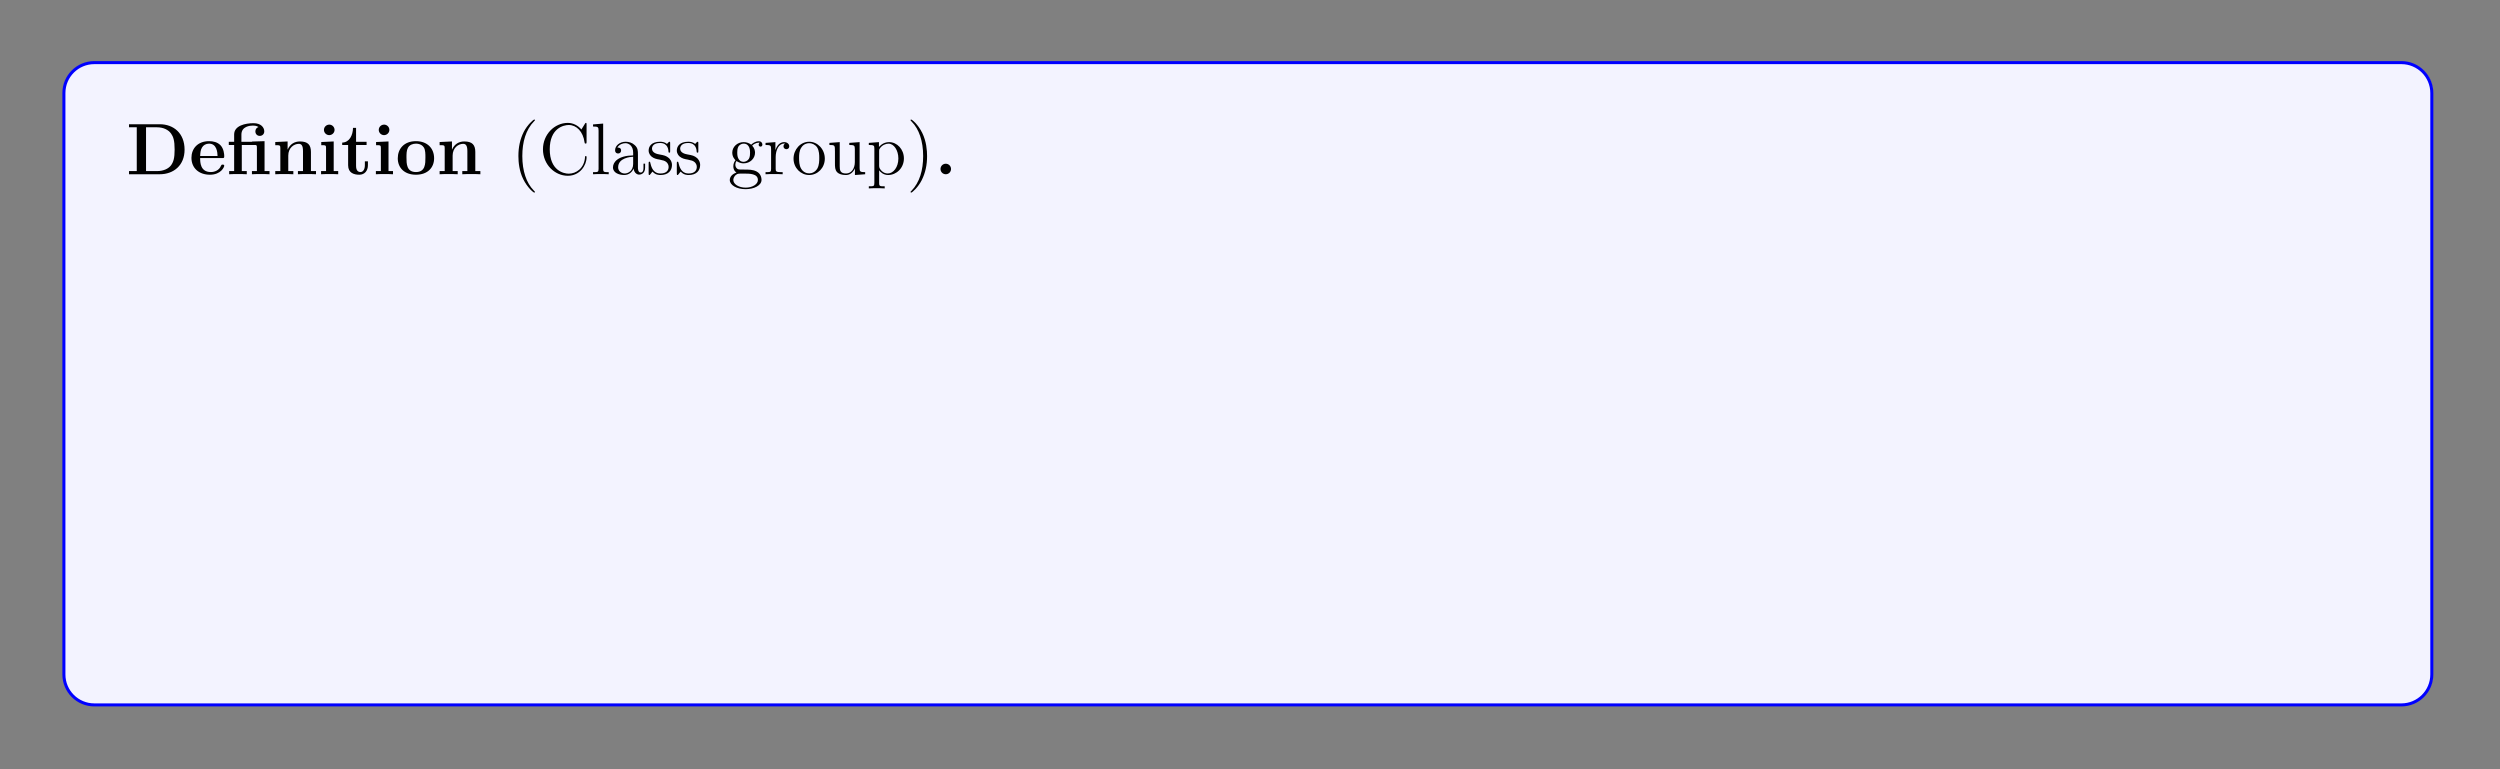 <?xml version="1.0" encoding="UTF-8"?>
<svg xmlns="http://www.w3.org/2000/svg" xmlns:xlink="http://www.w3.org/1999/xlink" width="408.468" height="125.679" viewBox="0 0 408.468 125.679">
<rect x="0" y="0" width="408.468" height="125.679" fill="#808080" stroke="none"/>
<defs>
<g>
<g id="glyph-0-0">
<path d="M 9.531 -4.016 C 9.531 -6.719 7.719 -8.172 5.469 -8.172 L 0.453 -8.172 L 0.453 -7.672 L 1.719 -7.672 L 1.719 -0.516 L 0.453 -0.516 L 0.453 0 L 5.469 0 C 7.766 0 9.531 -1.469 9.531 -4.016 Z M 7.906 -4.031 C 7.906 -2.641 7.719 -2.016 7.312 -1.453 C 6.891 -0.906 6.094 -0.516 5.016 -0.516 L 3.234 -0.516 L 3.234 -7.672 L 5.016 -7.672 C 6.062 -7.672 6.891 -7.266 7.328 -6.641 C 7.672 -6.156 7.906 -5.562 7.906 -4.031 Z M 7.906 -4.031 "/>
</g>
<g id="glyph-0-1">
<path d="M 5.734 -1.391 C 5.734 -1.578 5.562 -1.578 5.484 -1.578 C 5.297 -1.578 5.281 -1.531 5.203 -1.391 C 4.906 -0.609 4.109 -0.359 3.547 -0.359 C 1.812 -0.359 1.797 -1.969 1.797 -2.641 L 5.391 -2.641 C 5.656 -2.641 5.734 -2.641 5.734 -2.938 C 5.734 -3.297 5.656 -4.188 5.109 -4.75 C 4.609 -5.25 3.938 -5.406 3.25 -5.406 C 1.391 -5.406 0.375 -4.188 0.375 -2.688 C 0.375 -1.016 1.594 0.078 3.391 0.078 C 5.203 0.078 5.734 -1.188 5.734 -1.391 Z M 4.641 -2.984 L 1.797 -2.984 C 1.828 -3.469 1.844 -3.938 2.094 -4.359 C 2.312 -4.75 2.734 -5 3.25 -5 C 4.516 -5 4.625 -3.578 4.641 -2.984 Z M 4.641 -2.984 "/>
</g>
<g id="glyph-0-2">
<path d="M 7.016 0 L 7.016 -0.516 L 6.203 -0.516 L 6.203 -5.406 L 4.141 -5.344 L 4.141 -5.297 L 2.422 -5.297 L 2.422 -6.484 C 2.422 -7.828 3.828 -7.953 4.297 -7.953 C 4.438 -7.953 4.859 -7.953 5.219 -7.719 C 4.859 -7.594 4.703 -7.312 4.703 -7 C 4.703 -6.562 5.016 -6.266 5.422 -6.266 C 5.812 -6.266 6.156 -6.547 6.156 -7 C 6.156 -7.656 5.609 -8.344 4.406 -8.344 C 3.047 -8.344 1.234 -7.938 1.234 -6.5 L 1.234 -5.297 L 0.359 -5.297 L 0.359 -4.781 L 1.234 -4.781 L 1.234 -0.516 L 0.422 -0.516 L 0.422 0 C 0.688 -0.031 1.531 -0.031 1.859 -0.031 C 2.188 -0.031 3.031 -0.031 3.297 0 L 3.297 -0.516 L 2.484 -0.516 L 2.484 -4.781 L 4.594 -4.781 C 4.891 -4.781 4.953 -4.766 4.953 -4.344 L 4.953 -0.516 L 4.141 -0.516 L 4.141 0 C 4.406 -0.031 5.25 -0.031 5.578 -0.031 C 5.906 -0.031 6.75 -0.031 7.016 0 Z M 7.016 0 "/>
</g>
<g id="glyph-0-3">
<path d="M 7.156 0 L 7.156 -0.516 L 6.328 -0.516 L 6.328 -3.641 C 6.328 -4.781 5.844 -5.359 4.531 -5.359 C 3.672 -5.359 2.938 -4.953 2.531 -4.047 L 2.516 -4.047 L 2.516 -5.359 L 0.5 -5.266 L 0.5 -4.75 C 1.234 -4.75 1.328 -4.75 1.328 -4.297 L 1.328 -0.516 L 0.5 -0.516 L 0.5 0 C 0.781 -0.031 1.641 -0.031 1.969 -0.031 C 2.297 -0.031 3.172 -0.031 3.453 0 L 3.453 -0.516 L 2.625 -0.516 L 2.625 -3.047 C 2.625 -4.344 3.578 -4.969 4.344 -4.969 C 4.781 -4.969 5.031 -4.688 5.031 -3.781 L 5.031 -0.516 L 4.203 -0.516 L 4.203 0 C 4.484 -0.031 5.344 -0.031 5.672 -0.031 C 6.016 -0.031 6.875 -0.031 7.156 0 Z M 7.156 0 "/>
</g>
<g id="glyph-0-4">
<path d="M 3.328 0 L 3.328 -0.516 L 2.594 -0.516 L 2.594 -5.359 L 0.562 -5.266 L 0.562 -4.75 C 1.266 -4.75 1.344 -4.75 1.344 -4.297 L 1.344 -0.516 L 0.531 -0.516 L 0.531 0 C 0.797 -0.031 1.625 -0.031 1.938 -0.031 C 2.281 -0.031 3.047 -0.031 3.328 0 Z M 2.734 -7.25 C 2.734 -7.734 2.328 -8.109 1.875 -8.109 C 1.391 -8.109 1 -7.719 1 -7.25 C 1 -6.766 1.406 -6.391 1.859 -6.391 C 2.344 -6.391 2.734 -6.781 2.734 -7.25 Z M 2.734 -7.25 "/>
</g>
<g id="glyph-0-5">
<path d="M 4.453 -1.484 L 4.453 -2.109 L 3.953 -2.109 L 3.953 -1.484 C 3.953 -0.703 3.594 -0.359 3.234 -0.359 C 2.516 -0.359 2.516 -1.156 2.516 -1.438 L 2.516 -4.781 L 4.234 -4.781 L 4.234 -5.297 L 2.516 -5.297 L 2.516 -7.578 L 2.016 -7.578 C 2 -6.391 1.438 -5.203 0.25 -5.172 L 0.25 -4.781 L 1.219 -4.781 L 1.219 -1.469 C 1.219 -0.203 2.188 0.078 3.047 0.078 C 3.938 0.078 4.453 -0.594 4.453 -1.484 Z M 4.453 -1.484 "/>
</g>
<g id="glyph-0-6">
<path d="M 6.312 -2.609 C 6.312 -4.219 5.219 -5.406 3.344 -5.406 C 1.406 -5.406 0.375 -4.156 0.375 -2.609 C 0.375 -1.047 1.469 0.078 3.344 0.078 C 5.281 0.078 6.312 -1.109 6.312 -2.609 Z M 4.891 -2.734 C 4.891 -1.734 4.891 -0.359 3.344 -0.359 C 1.797 -0.359 1.797 -1.75 1.797 -2.734 C 1.797 -3.297 1.797 -3.891 2.031 -4.312 C 2.281 -4.797 2.828 -5 3.344 -5 C 4.016 -5 4.453 -4.688 4.656 -4.344 C 4.891 -3.922 4.891 -3.297 4.891 -2.734 Z M 4.891 -2.734 "/>
</g>
<g id="glyph-0-7">
<path d="M 2.719 -0.859 C 2.719 -1.344 2.328 -1.719 1.859 -1.719 C 1.391 -1.719 1 -1.344 1 -0.859 C 1 -0.375 1.391 0 1.859 0 C 2.328 0 2.719 -0.375 2.719 -0.859 Z M 2.719 -0.859 "/>
</g>
<g id="glyph-1-0">
<path d="M 3.875 2.891 C 3.875 2.859 3.875 2.844 3.672 2.641 C 2.484 1.438 1.812 -0.531 1.812 -2.969 C 1.812 -5.281 2.375 -7.266 3.75 -8.672 C 3.875 -8.781 3.875 -8.812 3.875 -8.844 C 3.875 -8.922 3.812 -8.938 3.766 -8.938 C 3.609 -8.938 2.641 -8.078 2.047 -6.922 C 1.438 -5.703 1.172 -4.438 1.172 -2.969 C 1.172 -1.906 1.328 -0.484 1.953 0.781 C 2.656 2.219 3.641 3 3.766 3 C 3.812 3 3.875 2.969 3.875 2.891 Z M 3.875 2.891 "/>
</g>
<g id="glyph-1-1">
<path d="M 7.766 -2.766 C 7.766 -2.891 7.766 -2.969 7.641 -2.969 C 7.516 -2.969 7.516 -2.906 7.516 -2.828 C 7.406 -0.938 6.016 -0.094 4.859 -0.094 C 4.031 -0.094 1.75 -0.594 1.75 -4.078 C 1.75 -7.516 4 -8.047 4.859 -8.047 C 6.109 -8.047 7.203 -6.984 7.438 -5.203 C 7.469 -5.062 7.469 -5.016 7.609 -5.016 C 7.766 -5.016 7.766 -5.062 7.766 -5.297 L 7.766 -8.125 C 7.766 -8.328 7.766 -8.391 7.656 -8.391 C 7.578 -8.391 7.578 -8.375 7.5 -8.25 L 6.922 -7.312 C 6.375 -7.969 5.562 -8.391 4.703 -8.391 C 2.531 -8.391 0.641 -6.516 0.641 -4.078 C 0.641 -1.609 2.547 0.25 4.703 0.25 C 6.672 0.25 7.766 -1.453 7.766 -2.766 Z M 7.766 -2.766 "/>
</g>
<g id="glyph-1-2">
<path d="M 2.953 0 L 2.953 -0.344 C 2.188 -0.344 2.047 -0.344 2.047 -0.875 L 2.047 -8.281 L 0.391 -8.141 L 0.391 -7.797 C 1.203 -7.797 1.297 -7.719 1.297 -7.125 L 1.297 -0.875 C 1.297 -0.344 1.172 -0.344 0.391 -0.344 L 0.391 0 C 0.734 -0.031 1.312 -0.031 1.672 -0.031 C 2.031 -0.031 2.625 -0.031 2.953 0 Z M 2.953 0 "/>
</g>
<g id="glyph-1-3">
<path d="M 5.656 -1.062 L 5.656 -1.734 L 5.391 -1.734 L 5.391 -1.062 C 5.391 -0.375 5.109 -0.281 4.938 -0.281 C 4.484 -0.281 4.484 -0.922 4.484 -1.094 L 4.484 -3.188 C 4.484 -3.828 4.484 -4.297 3.953 -4.766 C 3.547 -5.156 3 -5.312 2.484 -5.312 C 1.5 -5.312 0.75 -4.672 0.75 -3.906 C 0.75 -3.547 0.984 -3.391 1.25 -3.391 C 1.531 -3.391 1.734 -3.594 1.734 -3.875 C 1.734 -4.359 1.312 -4.359 1.125 -4.359 C 1.406 -4.859 1.984 -5.078 2.453 -5.078 C 3 -5.078 3.703 -4.625 3.703 -3.547 L 3.703 -3.078 C 1.312 -3.047 0.406 -2.031 0.406 -1.125 C 0.406 -0.172 1.5 0.125 2.234 0.125 C 3.016 0.125 3.547 -0.359 3.781 -0.938 C 3.828 -0.375 4.203 0.062 4.703 0.062 C 4.953 0.062 5.656 -0.109 5.656 -1.062 Z M 3.703 -1.688 C 3.703 -0.516 2.844 -0.125 2.328 -0.125 C 1.734 -0.125 1.25 -0.547 1.25 -1.125 C 1.25 -2.688 3.281 -2.844 3.703 -2.859 Z M 3.703 -1.688 "/>
</g>
<g id="glyph-1-4">
<path d="M 4.203 -1.516 C 4.203 -2.156 3.797 -2.547 3.703 -2.641 C 3.266 -3.016 2.938 -3.094 2.156 -3.234 C 1.797 -3.297 0.938 -3.469 0.938 -4.188 C 0.938 -4.547 1.188 -5.109 2.25 -5.109 C 3.547 -5.109 3.625 -4 3.641 -3.625 C 3.656 -3.531 3.75 -3.531 3.781 -3.531 C 3.906 -3.531 3.906 -3.594 3.906 -3.797 L 3.906 -5.047 C 3.906 -5.25 3.906 -5.312 3.797 -5.312 C 3.703 -5.312 3.469 -5.062 3.391 -4.953 C 3.016 -5.25 2.641 -5.312 2.266 -5.312 C 0.828 -5.312 0.391 -4.531 0.391 -3.875 C 0.391 -3.75 0.391 -3.328 0.844 -2.906 C 1.234 -2.578 1.641 -2.484 2.188 -2.391 C 2.844 -2.25 3 -2.219 3.297 -1.984 C 3.5 -1.797 3.656 -1.531 3.656 -1.203 C 3.656 -0.688 3.359 -0.125 2.312 -0.125 C 1.531 -0.125 0.953 -0.578 0.688 -1.766 C 0.641 -1.984 0.625 -2 0.625 -2 C 0.609 -2.047 0.562 -2.047 0.531 -2.047 C 0.391 -2.047 0.391 -1.984 0.391 -1.781 L 0.391 -0.156 C 0.391 0.062 0.391 0.125 0.516 0.125 C 0.578 0.125 0.578 0.109 0.781 -0.141 C 0.844 -0.219 0.844 -0.25 1.031 -0.438 C 1.484 0.125 2.125 0.125 2.328 0.125 C 3.578 0.125 4.203 -0.578 4.203 -1.516 Z M 4.203 -1.516 "/>
</g>
<g id="glyph-1-5">
<path d="M 5.656 -4.844 C 5.656 -5.062 5.5 -5.391 5.078 -5.391 C 4.453 -5.391 4 -5 3.828 -4.828 C 3.469 -5.109 3.047 -5.25 2.594 -5.25 C 1.531 -5.25 0.734 -4.453 0.734 -3.531 C 0.734 -2.844 1.141 -2.406 1.266 -2.297 C 1.125 -2.125 0.906 -1.781 0.906 -1.312 C 0.906 -0.625 1.328 -0.328 1.422 -0.266 C 0.875 -0.109 0.328 0.328 0.328 0.938 C 0.328 1.766 1.438 2.438 2.906 2.438 C 4.328 2.438 5.516 1.812 5.516 0.922 C 5.516 0.625 5.422 -0.078 4.703 -0.453 C 4.094 -0.766 3.5 -0.766 2.484 -0.766 C 1.75 -0.766 1.672 -0.766 1.453 -0.984 C 1.328 -1.109 1.234 -1.328 1.234 -1.578 C 1.234 -1.781 1.297 -1.984 1.422 -2.156 C 1.984 -1.781 2.453 -1.781 2.594 -1.781 C 3.656 -1.781 4.453 -2.594 4.453 -3.516 C 4.453 -3.844 4.359 -4.297 3.984 -4.672 C 4.453 -5.156 5 -5.156 5.062 -5.156 C 5.109 -5.156 5.172 -5.156 5.219 -5.125 C 5.109 -5.078 5.047 -4.953 5.047 -4.828 C 5.047 -4.656 5.156 -4.516 5.359 -4.516 C 5.453 -4.516 5.656 -4.578 5.656 -4.844 Z M 3.641 -3.531 C 3.641 -3.312 3.641 -2.828 3.438 -2.5 C 3.203 -2.156 2.844 -2.031 2.594 -2.031 C 1.547 -2.031 1.547 -3.25 1.547 -3.516 C 1.547 -3.734 1.547 -4.219 1.75 -4.547 C 1.984 -4.891 2.344 -5 2.594 -5 C 3.641 -5 3.641 -3.797 3.641 -3.531 Z M 4.922 0.938 C 4.922 1.641 4.016 2.188 2.922 2.188 C 1.781 2.188 0.906 1.609 0.906 0.938 C 0.906 0.828 0.938 0.375 1.391 0.062 C 1.641 -0.109 1.75 -0.109 2.594 -0.109 C 3.578 -0.109 4.922 -0.109 4.922 0.938 Z M 4.922 0.938 "/>
</g>
<g id="glyph-1-6">
<path d="M 4.203 -4.562 C 4.203 -4.922 3.891 -5.25 3.375 -5.25 C 2.359 -5.25 2.016 -4.156 1.938 -3.938 L 1.938 -5.25 L 0.328 -5.125 L 0.328 -4.781 C 1.141 -4.781 1.234 -4.703 1.234 -4.109 L 1.234 -0.875 C 1.234 -0.344 1.109 -0.344 0.328 -0.344 L 0.328 0 C 0.672 -0.031 1.328 -0.031 1.688 -0.031 C 2 -0.031 2.844 -0.031 3.125 0 L 3.125 -0.344 L 2.891 -0.344 C 2.016 -0.344 1.984 -0.484 1.984 -0.906 L 1.984 -2.781 C 1.984 -3.938 2.469 -5.016 3.391 -5.016 C 3.484 -5.016 3.5 -5.016 3.547 -5 C 3.453 -4.953 3.266 -4.891 3.266 -4.562 C 3.266 -4.219 3.547 -4.094 3.734 -4.094 C 3.969 -4.094 4.203 -4.25 4.203 -4.562 Z M 4.203 -4.562 "/>
</g>
<g id="glyph-1-7">
<path d="M 5.469 -2.547 C 5.469 -4.094 4.297 -5.312 2.922 -5.312 C 1.484 -5.312 0.359 -4.047 0.359 -2.547 C 0.359 -1.031 1.547 0.125 2.906 0.125 C 4.312 0.125 5.469 -1.047 5.469 -2.547 Z M 4.562 -2.656 C 4.562 -2.234 4.562 -1.5 4.25 -0.938 C 3.922 -0.375 3.375 -0.141 2.922 -0.141 C 2.484 -0.141 1.938 -0.328 1.594 -0.922 C 1.281 -1.453 1.266 -2.156 1.266 -2.656 C 1.266 -3.109 1.266 -3.844 1.641 -4.375 C 1.969 -4.891 2.484 -5.078 2.906 -5.078 C 3.375 -5.078 3.875 -4.859 4.203 -4.406 C 4.562 -3.844 4.562 -3.094 4.562 -2.656 Z M 4.562 -2.656 "/>
</g>
<g id="glyph-1-8">
<path d="M 6.219 0 L 6.219 -0.344 C 5.406 -0.344 5.312 -0.422 5.312 -1.016 L 5.312 -5.25 L 3.625 -5.125 L 3.625 -4.781 C 4.438 -4.781 4.531 -4.703 4.531 -4.109 L 4.531 -1.984 C 4.531 -0.969 4 -0.125 3.094 -0.125 C 2.125 -0.125 2.062 -0.672 2.062 -1.312 L 2.062 -5.25 L 0.375 -5.125 L 0.375 -4.781 C 1.281 -4.781 1.281 -4.75 1.281 -3.688 L 1.281 -1.891 C 1.281 -1.156 1.281 -0.734 1.641 -0.328 C 1.938 -0.031 2.422 0.125 3.031 0.125 C 3.234 0.125 3.609 0.125 4.016 -0.219 C 4.359 -0.5 4.547 -0.953 4.547 -0.953 L 4.547 0.125 Z M 6.219 0 "/>
</g>
<g id="glyph-1-9">
<path d="M 6.062 -2.578 C 6.062 -4.094 4.938 -5.25 3.641 -5.25 C 2.594 -5.25 2.031 -4.5 1.984 -4.453 L 1.984 -5.25 L 0.328 -5.125 L 0.328 -4.781 C 1.172 -4.781 1.234 -4.703 1.234 -4.172 L 1.234 1.438 C 1.234 1.969 1.109 1.969 0.328 1.969 L 0.328 2.312 C 0.641 2.281 1.281 2.281 1.625 2.281 C 1.969 2.281 2.609 2.281 2.922 2.312 L 2.922 1.969 C 2.156 1.969 2.016 1.969 2.016 1.438 L 2.016 -0.641 C 2.234 -0.344 2.719 0.125 3.484 0.125 C 4.859 0.125 6.062 -1.031 6.062 -2.578 Z M 5.156 -2.578 C 5.156 -1.156 4.344 -0.125 3.422 -0.125 C 3.047 -0.125 2.703 -0.281 2.469 -0.5 C 2.188 -0.781 2.016 -1.016 2.016 -1.344 L 2.016 -3.797 C 2.016 -4.031 2.016 -4.047 2.141 -4.234 C 2.5 -4.766 3.094 -5 3.547 -5 C 4.438 -5 5.156 -3.906 5.156 -2.578 Z M 5.156 -2.578 "/>
</g>
<g id="glyph-1-10">
<path d="M 3.359 -2.969 C 3.359 -3.875 3.25 -5.359 2.578 -6.734 C 1.875 -8.172 0.891 -8.938 0.766 -8.938 C 0.719 -8.938 0.656 -8.922 0.656 -8.844 C 0.656 -8.812 0.656 -8.781 0.859 -8.578 C 2.047 -7.375 2.719 -5.406 2.719 -2.984 C 2.719 -0.672 2.156 1.328 0.781 2.734 C 0.656 2.844 0.656 2.859 0.656 2.891 C 0.656 2.969 0.719 3 0.766 3 C 0.922 3 1.891 2.141 2.484 0.969 C 3.094 -0.25 3.359 -1.531 3.359 -2.969 Z M 3.359 -2.969 "/>
</g>
<g id="glyph-1-11">
<path d="M 11.781 -7.797 L 11.781 -8.141 C 11.266 -8.125 11.25 -8.125 10.719 -8.125 C 10.406 -8.125 9.766 -8.125 9.484 -8.141 L 9.484 -7.797 C 10.203 -7.781 10.422 -7.406 10.422 -7.172 C 10.422 -7.109 10.391 -7.016 10.359 -6.922 L 8.547 -1.281 L 6.609 -7.266 C 6.609 -7.312 6.578 -7.406 6.578 -7.438 C 6.578 -7.797 7.219 -7.797 7.5 -7.797 L 7.5 -8.141 C 7.219 -8.125 6.328 -8.125 5.984 -8.125 C 5.641 -8.125 4.906 -8.125 4.609 -8.141 L 4.609 -7.797 C 5.234 -7.797 5.406 -7.766 5.531 -7.547 C 5.609 -7.391 5.703 -7.016 5.859 -6.594 L 4.156 -1.281 L 2.234 -7.219 C 2.188 -7.375 2.188 -7.406 2.188 -7.438 C 2.188 -7.797 2.797 -7.797 3.094 -7.797 L 3.094 -8.141 C 2.828 -8.125 1.922 -8.125 1.578 -8.125 C 1.234 -8.125 0.516 -8.125 0.203 -8.141 L 0.203 -7.797 C 0.844 -7.797 1.078 -7.797 1.219 -7.344 L 3.578 0.031 C 3.641 0.203 3.688 0.25 3.797 0.25 C 3.891 0.25 3.953 0.219 4 0.031 L 5.984 -6.156 L 7.969 0.031 C 8.031 0.219 8.094 0.25 8.188 0.25 C 8.297 0.25 8.344 0.203 8.406 0.031 L 10.641 -6.969 C 10.844 -7.547 11.188 -7.781 11.781 -7.797 Z M 11.781 -7.797 "/>
</g>
<g id="glyph-1-12">
<path d="M 2.875 0 L 2.875 -0.344 C 2.094 -0.344 2.047 -0.406 2.047 -0.875 L 2.047 -5.25 L 0.422 -5.125 L 0.422 -4.781 C 1.188 -4.781 1.297 -4.703 1.297 -4.125 L 1.297 -0.875 C 1.297 -0.344 1.172 -0.344 0.391 -0.344 L 0.391 0 C 0.734 -0.031 1.297 -0.031 1.641 -0.031 C 1.781 -0.031 2.469 -0.031 2.875 0 Z M 2.203 -7.203 C 2.203 -7.562 1.922 -7.781 1.641 -7.781 C 1.297 -7.781 1.047 -7.516 1.047 -7.203 C 1.047 -6.891 1.312 -6.625 1.625 -6.625 C 1.984 -6.625 2.203 -6.922 2.203 -7.203 Z M 2.203 -7.203 "/>
</g>
<g id="glyph-1-13">
<path d="M 3.891 -1.484 L 3.891 -2.156 L 3.625 -2.156 L 3.625 -1.5 C 3.625 -0.641 3.281 -0.141 2.812 -0.141 C 2 -0.141 2 -1.25 2 -1.453 L 2 -4.797 L 3.688 -4.797 L 3.688 -5.141 L 2 -5.141 L 2 -7.328 L 1.734 -7.328 C 1.734 -6.219 1.297 -5.062 0.219 -5.031 L 0.219 -4.797 L 1.234 -4.797 L 1.234 -1.484 C 1.234 -0.156 2.109 0.125 2.734 0.125 C 3.5 0.125 3.891 -0.625 3.891 -1.484 Z M 3.891 -1.484 "/>
</g>
<g id="glyph-1-14">
<path d="M 4.859 -1.422 C 4.859 -1.484 4.797 -1.531 4.719 -1.531 C 4.625 -1.531 4.609 -1.484 4.578 -1.422 C 4.266 -0.422 3.469 -0.141 2.969 -0.141 C 2.469 -0.141 1.266 -0.484 1.266 -2.547 L 1.266 -2.766 L 4.562 -2.766 C 4.828 -2.766 4.859 -2.766 4.859 -3 C 4.859 -4.203 4.203 -5.312 2.766 -5.312 C 1.406 -5.312 0.359 -4.094 0.359 -2.609 C 0.359 -1.031 1.578 0.125 2.891 0.125 C 4.312 0.125 4.859 -1.172 4.859 -1.422 Z M 4.109 -3 L 1.281 -3 C 1.375 -4.859 2.422 -5.078 2.75 -5.078 C 4.031 -5.078 4.094 -3.391 4.109 -3 Z M 4.109 -3 "/>
</g>
<g id="glyph-1-15">
<path d="M 4.078 -7.609 C 4.078 -8.047 3.641 -8.391 3.078 -8.391 C 2.234 -8.391 1.297 -7.75 1.297 -6.531 L 1.297 -5.141 L 0.375 -5.141 L 0.375 -4.797 L 1.297 -4.797 L 1.297 -0.875 C 1.297 -0.344 1.172 -0.344 0.391 -0.344 L 0.391 0 C 0.734 -0.031 1.391 -0.031 1.734 -0.031 C 2.062 -0.031 2.906 -0.031 3.188 0 L 3.188 -0.344 L 2.938 -0.344 C 2.078 -0.344 2.047 -0.484 2.047 -0.906 L 2.047 -4.797 L 3.391 -4.797 L 3.391 -5.141 L 2.031 -5.141 L 2.031 -6.531 C 2.031 -7.609 2.578 -8.156 3.062 -8.156 C 3.156 -8.156 3.344 -8.125 3.484 -8.062 C 3.438 -8.047 3.141 -7.938 3.141 -7.594 C 3.141 -7.312 3.328 -7.125 3.594 -7.125 C 3.891 -7.125 4.078 -7.312 4.078 -7.609 Z M 4.078 -7.609 "/>
</g>
<g id="glyph-1-16">
<path d="M 6.219 0 L 6.219 -0.344 C 5.609 -0.344 5.312 -0.344 5.312 -0.703 L 5.312 -2.891 C 5.312 -4 5.312 -4.344 5.031 -4.719 C 4.688 -5.188 4.125 -5.25 3.719 -5.25 C 2.688 -5.25 2.219 -4.484 2.047 -4.109 L 2.031 -4.109 L 2.031 -8.281 L 0.375 -8.141 L 0.375 -7.797 C 1.188 -7.797 1.281 -7.719 1.281 -7.125 L 1.281 -0.875 C 1.281 -0.344 1.156 -0.344 0.375 -0.344 L 0.375 0 C 0.688 -0.031 1.328 -0.031 1.672 -0.031 C 2.016 -0.031 2.656 -0.031 2.969 0 L 2.969 -0.344 C 2.203 -0.344 2.062 -0.344 2.062 -0.875 L 2.062 -3.094 C 2.062 -4.344 2.891 -5.016 3.625 -5.016 C 4.359 -5.016 4.531 -4.406 4.531 -3.688 L 4.531 -0.875 C 4.531 -0.344 4.406 -0.344 3.625 -0.344 L 3.625 0 C 3.938 -0.031 4.578 -0.031 4.906 -0.031 C 5.25 -0.031 5.906 -0.031 6.219 0 Z M 6.219 0 "/>
</g>
<g id="glyph-1-17">
<path d="M 4.844 -1.422 C 4.844 -1.531 4.75 -1.531 4.719 -1.531 C 4.609 -1.531 4.609 -1.484 4.562 -1.344 C 4.297 -0.5 3.656 -0.141 3.016 -0.141 C 2.281 -0.141 1.328 -0.781 1.328 -2.594 C 1.328 -4.562 2.344 -5.062 2.938 -5.062 C 3.391 -5.062 4.047 -4.875 4.312 -4.406 C 4.172 -4.406 3.734 -4.406 3.734 -3.922 C 3.734 -3.641 3.938 -3.438 4.219 -3.438 C 4.5 -3.438 4.719 -3.594 4.719 -3.953 C 4.719 -4.75 3.891 -5.312 2.922 -5.312 C 1.531 -5.312 0.422 -4.078 0.422 -2.578 C 0.422 -1.047 1.562 0.125 2.906 0.125 C 4.484 0.125 4.844 -1.312 4.844 -1.422 Z M 4.844 -1.422 "/>
</g>
<g id="glyph-1-18">
<path d="M 6.219 0 L 6.219 -0.344 C 5.609 -0.344 5.312 -0.344 5.312 -0.703 L 5.312 -2.891 C 5.312 -4 5.312 -4.344 5.031 -4.719 C 4.688 -5.188 4.125 -5.25 3.719 -5.25 C 2.562 -5.25 2.109 -4.266 2.016 -4.031 L 2 -4.031 L 2 -5.25 L 0.375 -5.125 L 0.375 -4.781 C 1.188 -4.781 1.281 -4.703 1.281 -4.109 L 1.281 -0.875 C 1.281 -0.344 1.156 -0.344 0.375 -0.344 L 0.375 0 C 0.688 -0.031 1.328 -0.031 1.672 -0.031 C 2.016 -0.031 2.656 -0.031 2.969 0 L 2.969 -0.344 C 2.203 -0.344 2.062 -0.344 2.062 -0.875 L 2.062 -3.094 C 2.062 -4.344 2.891 -5.016 3.625 -5.016 C 4.359 -5.016 4.531 -4.406 4.531 -3.688 L 4.531 -0.875 C 4.531 -0.344 4.406 -0.344 3.625 -0.344 L 3.625 0 C 3.938 -0.031 4.578 -0.031 4.906 -0.031 C 5.25 -0.031 5.906 -0.031 6.219 0 Z M 6.219 0 "/>
</g>
<g id="glyph-1-19">
<path d="M 6.141 0 L 6.141 -0.344 C 5.328 -0.344 5.234 -0.422 5.234 -1.016 L 5.234 -8.281 L 3.578 -8.141 L 3.578 -7.797 C 4.391 -7.797 4.484 -7.719 4.484 -7.125 L 4.484 -4.5 C 4.234 -4.844 3.719 -5.25 3 -5.25 C 1.609 -5.25 0.422 -4.094 0.422 -2.562 C 0.422 -1.047 1.547 0.125 2.859 0.125 C 3.766 0.125 4.297 -0.484 4.453 -0.703 L 4.453 0.125 Z M 4.453 -1.391 C 4.453 -1.188 4.453 -1.141 4.297 -0.875 C 4 -0.469 3.516 -0.125 2.922 -0.125 C 2.609 -0.125 1.328 -0.234 1.328 -2.547 C 1.328 -3.406 1.469 -3.891 1.734 -4.281 C 1.969 -4.656 2.438 -5.016 3.047 -5.016 C 3.781 -5.016 4.203 -4.484 4.312 -4.297 C 4.453 -4.094 4.453 -4.062 4.453 -3.844 Z M 4.453 -1.391 "/>
</g>
<g id="glyph-1-20">
<path d="M 2.328 0.047 C 2.328 -0.688 2.078 -1.156 1.609 -1.156 C 1.266 -1.156 1.031 -0.891 1.031 -0.578 C 1.031 -0.266 1.266 0 1.625 0 C 1.797 0 1.938 -0.078 2 -0.141 C 2.031 -0.172 2.062 -0.172 2.062 -0.172 C 2.062 -0.172 2.094 -0.016 2.094 0.047 C 2.094 0.812 1.781 1.531 1.25 2.078 C 1.203 2.109 1.188 2.141 1.188 2.188 C 1.188 2.234 1.25 2.297 1.312 2.297 C 1.422 2.297 2.328 1.422 2.328 0.047 Z M 2.328 0.047 "/>
</g>
<g id="glyph-1-21">
<path d="M 8.203 -4.797 L 8.203 -5.141 C 7.906 -5.109 7.688 -5.109 7.312 -5.109 L 6.312 -5.141 L 6.312 -4.797 C 6.844 -4.766 6.984 -4.453 6.984 -4.219 C 6.984 -4.219 6.984 -4.125 6.938 -4 L 5.844 -0.875 L 4.656 -4.25 C 4.594 -4.406 4.594 -4.422 4.594 -4.453 C 4.594 -4.797 5.031 -4.797 5.281 -4.797 L 5.281 -5.141 C 4.953 -5.109 4.453 -5.109 4.109 -5.109 L 3.047 -5.141 L 3.047 -4.797 C 3.5 -4.797 3.641 -4.766 3.781 -4.609 C 3.844 -4.547 3.984 -4.156 4.062 -3.906 L 3.047 -1 L 1.906 -4.25 C 1.844 -4.406 1.844 -4.422 1.844 -4.469 C 1.844 -4.797 2.312 -4.797 2.547 -4.797 L 2.547 -5.141 C 2.234 -5.109 1.641 -5.109 1.328 -5.109 L 0.219 -5.141 L 0.219 -4.797 C 0.828 -4.797 0.938 -4.75 1.078 -4.359 L 2.578 -0.094 C 2.625 0.031 2.656 0.125 2.797 0.125 C 2.891 0.125 2.953 0.078 3.016 -0.109 L 4.203 -3.5 L 5.406 -0.109 C 5.453 0.078 5.516 0.125 5.625 0.125 C 5.766 0.125 5.797 0.031 5.844 -0.094 L 7.219 -4 C 7.469 -4.75 8 -4.781 8.203 -4.797 Z M 8.203 -4.797 "/>
</g>
<g id="glyph-1-22">
<path d="M 9.453 0 L 9.453 -0.344 C 8.859 -0.344 8.562 -0.344 8.547 -0.703 L 8.547 -2.891 C 8.547 -4 8.547 -4.344 8.281 -4.719 C 7.922 -5.188 7.375 -5.25 6.969 -5.25 C 5.969 -5.25 5.469 -4.547 5.281 -4.078 C 5.109 -5 4.469 -5.25 3.719 -5.25 C 2.562 -5.25 2.109 -4.266 2.016 -4.031 L 2 -4.031 L 2 -5.25 L 0.375 -5.125 L 0.375 -4.781 C 1.188 -4.781 1.281 -4.703 1.281 -4.109 L 1.281 -0.875 C 1.281 -0.344 1.156 -0.344 0.375 -0.344 L 0.375 0 C 0.688 -0.031 1.328 -0.031 1.672 -0.031 C 2.016 -0.031 2.656 -0.031 2.969 0 L 2.969 -0.344 C 2.203 -0.344 2.062 -0.344 2.062 -0.875 L 2.062 -3.094 C 2.062 -4.344 2.891 -5.016 3.625 -5.016 C 4.359 -5.016 4.531 -4.406 4.531 -3.688 L 4.531 -0.875 C 4.531 -0.344 4.406 -0.344 3.625 -0.344 L 3.625 0 C 3.938 -0.031 4.578 -0.031 4.906 -0.031 C 5.25 -0.031 5.906 -0.031 6.219 0 L 6.219 -0.344 C 5.453 -0.344 5.312 -0.344 5.312 -0.875 L 5.312 -3.094 C 5.312 -4.344 6.125 -5.016 6.859 -5.016 C 7.609 -5.016 7.766 -4.406 7.766 -3.688 L 7.766 -0.875 C 7.766 -0.344 7.641 -0.344 6.859 -0.344 L 6.859 0 C 7.172 -0.031 7.828 -0.031 8.156 -0.031 C 8.5 -0.031 9.141 -0.031 9.453 0 Z M 9.453 0 "/>
</g>
<g id="glyph-1-23">
<path d="M 6.062 -2.578 C 6.062 -4.094 4.938 -5.25 3.609 -5.25 C 2.953 -5.25 2.391 -4.953 1.984 -4.453 L 1.984 -8.281 L 0.328 -8.141 L 0.328 -7.797 C 1.141 -7.797 1.234 -7.719 1.234 -7.125 L 1.234 0 L 1.5 0 L 1.938 -0.781 C 2.203 -0.328 2.719 0.125 3.484 0.125 C 4.859 0.125 6.062 -1.031 6.062 -2.578 Z M 5.156 -2.594 C 5.156 -1.781 5.031 -1.281 4.75 -0.859 C 4.5 -0.484 4.031 -0.125 3.438 -0.125 C 2.797 -0.125 2.375 -0.531 2.172 -0.859 C 2.016 -1.109 2.016 -1.156 2.016 -1.359 L 2.016 -3.812 C 2.016 -4.031 2.016 -4.047 2.141 -4.25 C 2.438 -4.672 2.953 -5.016 3.547 -5.016 C 3.906 -5.016 5.156 -4.875 5.156 -2.594 Z M 5.156 -2.594 "/>
</g>
<g id="glyph-1-24">
<path d="M 2.188 -0.578 C 2.188 -0.906 1.922 -1.156 1.625 -1.156 C 1.281 -1.156 1.031 -0.875 1.031 -0.578 C 1.031 -0.219 1.328 0 1.609 0 C 1.938 0 2.188 -0.25 2.188 -0.578 Z M 2.188 -0.578 "/>
</g>
<g id="glyph-1-25">
<path d="M 6.797 -3.047 L 6.531 -3.047 C 6.406 -1.859 6.266 -0.344 4.172 -0.344 L 3.141 -0.344 C 2.609 -0.344 2.594 -0.422 2.594 -0.828 L 2.594 -7.219 C 2.594 -7.656 2.609 -7.797 3.641 -7.797 L 4 -7.797 L 4 -8.141 C 3.656 -8.125 2.609 -8.125 2.188 -8.125 C 1.844 -8.125 0.781 -8.125 0.484 -8.141 L 0.484 -7.797 L 0.734 -7.797 C 1.578 -7.797 1.625 -7.672 1.625 -7.234 L 1.625 -0.906 C 1.625 -0.469 1.578 -0.344 0.734 -0.344 L 0.484 -0.344 L 0.484 0 L 6.484 0 Z M 6.797 -3.047 "/>
</g>
<g id="glyph-1-26">
<path d="M 8 -5.422 L 7.781 -8.078 L 0.625 -8.078 L 0.422 -5.422 L 0.672 -5.422 C 0.844 -7.312 0.953 -7.734 2.844 -7.734 C 3.047 -7.734 3.391 -7.734 3.484 -7.719 C 3.719 -7.672 3.734 -7.531 3.734 -7.266 L 3.734 -0.922 C 3.734 -0.516 3.734 -0.344 2.562 -0.344 L 2.141 -0.344 L 2.141 0 C 2.516 -0.031 3.75 -0.031 4.203 -0.031 C 4.672 -0.031 5.906 -0.031 6.297 0 L 6.297 -0.344 L 5.859 -0.344 C 4.703 -0.344 4.703 -0.516 4.703 -0.922 L 4.703 -7.266 C 4.703 -7.562 4.719 -7.672 4.906 -7.719 C 5 -7.734 5.359 -7.734 5.578 -7.734 C 7.469 -7.734 7.578 -7.312 7.734 -5.422 Z M 8 -5.422 "/>
</g>
<g id="glyph-2-0">
<path d="M 4.234 -8.141 C 2.75 -8.141 2.109 -7.875 1.828 -7.766 C 0.609 -7.25 0.328 -6.438 0.328 -6.281 C 0.328 -6.203 0.391 -6.188 0.469 -6.188 C 0.672 -6.188 1.25 -6.484 1.344 -6.75 C 1.484 -7.203 1.531 -7.312 2.328 -7.422 C 2.734 -7.469 3.125 -7.484 3.531 -7.484 L 4.609 -7.484 C 3.859 -6.766 3.516 -5.484 3.094 -3.766 C 2.734 -2.359 2.469 -1.438 1.984 -0.797 C 1.859 -0.672 1.844 -0.656 1.531 -0.656 L 0.766 -0.656 C 0.531 -0.656 0.406 -0.656 0.109 -0.484 C -0.031 -0.406 -0.281 -0.203 -0.281 -0.078 C -0.281 -0.016 -0.281 0 -0.016 0 L 4.062 0 C 5.453 0 6.5 -1.031 6.5 -1.469 C 6.5 -1.547 6.406 -1.547 6.359 -1.547 C 6.156 -1.547 5.609 -1.281 5.484 -0.984 C 5.406 -0.734 5.359 -0.656 4.766 -0.656 L 2.484 -0.656 C 3.344 -1.391 3.703 -2.562 4.094 -4.188 C 4.422 -5.484 4.703 -6.641 5.203 -7.375 C 5.266 -7.469 5.281 -7.484 5.516 -7.484 L 6.531 -7.484 C 6.766 -7.484 6.875 -7.484 7.188 -7.672 C 7.297 -7.719 7.578 -7.922 7.578 -8.062 C 7.578 -8.125 7.562 -8.141 7.297 -8.141 Z M 4.234 -8.141 "/>
</g>
<g id="glyph-2-1">
<path d="M 4.156 -8.141 C 2.469 -8.141 1.188 -7.328 0.703 -6.766 C 0.281 -6.297 0.25 -5.953 0.25 -5.922 C 0.25 -5.859 0.297 -5.828 0.375 -5.828 C 0.562 -5.828 0.828 -6 0.938 -6.062 C 1.188 -6.219 1.219 -6.297 1.281 -6.516 C 1.453 -7 1.781 -7.422 3.297 -7.484 C 3.078 -4.797 2.359 -2.188 1.359 0.297 C 1.281 0.484 1.281 0.5 1.281 0.516 C 1.281 0.547 1.328 0.594 1.406 0.594 C 1.594 0.594 2.172 0.328 2.297 0.031 C 2.922 -1.438 3.906 -4.172 4.25 -7.484 L 4.875 -7.484 C 6.328 -7.484 7.719 -6.922 7.719 -5.734 C 7.719 -4.844 6.859 -3.172 4.547 -3.094 C 4.297 -3.094 4.172 -3.094 3.844 -2.875 C 3.625 -2.734 3.531 -2.594 3.531 -2.531 C 3.531 -2.438 3.594 -2.438 3.75 -2.438 C 5.922 -2.438 8.734 -4.281 8.734 -6.25 C 8.734 -7.609 7.125 -8.141 5.75 -8.141 Z M 4.156 -8.141 "/>
</g>
<g id="glyph-3-0">
<path d="M 5.969 -4.812 C 5.953 -4.859 5.906 -4.953 5.906 -4.984 C 5.906 -5 5.906 -5 6.109 -5.156 L 7.266 -6.062 C 8.875 -7.312 9.391 -7.719 10.219 -7.797 C 10.297 -7.812 10.422 -7.812 10.422 -8.016 C 10.422 -8.078 10.391 -8.141 10.281 -8.141 C 10.156 -8.141 10.016 -8.125 9.891 -8.125 L 9.438 -8.125 C 9.062 -8.125 8.672 -8.141 8.312 -8.141 C 8.219 -8.141 8.078 -8.141 8.078 -7.922 C 8.078 -7.812 8.172 -7.797 8.234 -7.797 C 8.375 -7.781 8.531 -7.734 8.531 -7.578 C 8.531 -7.328 8.172 -7.047 8.078 -6.969 L 3.391 -3.344 L 4.391 -7.266 C 4.5 -7.672 4.516 -7.797 5.359 -7.797 C 5.594 -7.797 5.703 -7.797 5.703 -8.016 C 5.703 -8.141 5.578 -8.141 5.516 -8.141 C 5.312 -8.141 5.062 -8.125 4.828 -8.125 L 3.422 -8.125 C 3.203 -8.125 2.938 -8.141 2.734 -8.141 C 2.641 -8.141 2.5 -8.141 2.5 -7.922 C 2.5 -7.797 2.609 -7.797 2.797 -7.797 C 3.516 -7.797 3.516 -7.703 3.516 -7.578 C 3.516 -7.547 3.516 -7.469 3.469 -7.297 L 1.859 -0.875 C 1.75 -0.469 1.734 -0.344 0.891 -0.344 C 0.672 -0.344 0.547 -0.344 0.547 -0.125 C 0.547 0 0.656 0 0.734 0 C 0.953 0 1.188 -0.031 1.422 -0.031 L 2.812 -0.031 C 3.047 -0.031 3.297 0 3.516 0 C 3.609 0 3.75 0 3.75 -0.219 C 3.75 -0.344 3.641 -0.344 3.453 -0.344 C 2.734 -0.344 2.734 -0.438 2.734 -0.562 C 2.734 -0.641 2.797 -0.938 2.844 -1.125 L 3.312 -2.984 L 5.125 -4.406 C 5.469 -3.641 6.109 -2.109 6.594 -0.938 C 6.625 -0.875 6.656 -0.797 6.656 -0.719 C 6.656 -0.359 6.172 -0.344 6.062 -0.344 C 5.969 -0.344 5.844 -0.344 5.844 -0.125 C 5.844 0 5.969 0 6.016 0 C 6.422 0 6.859 -0.031 7.281 -0.031 L 7.859 -0.031 C 8.031 -0.031 8.234 0 8.422 0 C 8.484 0 8.625 0 8.625 -0.219 C 8.625 -0.344 8.516 -0.344 8.391 -0.344 C 7.953 -0.359 7.797 -0.453 7.625 -0.875 Z M 5.969 -4.812 "/>
</g>
<g id="glyph-3-1">
<path d="M 5.109 -8.5 C 5.109 -8.516 5.188 -8.688 5.188 -8.719 C 5.188 -8.859 5.062 -8.938 4.969 -8.938 C 4.906 -8.938 4.797 -8.938 4.703 -8.672 L 0.719 2.547 C 0.719 2.547 0.641 2.734 0.641 2.75 C 0.641 2.891 0.766 2.984 0.859 2.984 C 0.938 2.984 1.031 2.969 1.125 2.719 Z M 5.109 -8.5 "/>
</g>
<g id="glyph-3-2">
<path d="M 2.188 -0.578 C 2.188 -0.922 1.906 -1.156 1.625 -1.156 C 1.281 -1.156 1.031 -0.875 1.031 -0.578 C 1.031 -0.234 1.328 0 1.609 0 C 1.953 0 2.188 -0.281 2.188 -0.578 Z M 2.188 -0.578 "/>
</g>
<g id="glyph-4-0">
<path d="M 3.875 2.891 C 3.875 2.859 3.875 2.844 3.672 2.641 C 2.484 1.438 1.812 -0.531 1.812 -2.969 C 1.812 -5.281 2.375 -7.266 3.75 -8.672 C 3.875 -8.781 3.875 -8.812 3.875 -8.844 C 3.875 -8.922 3.812 -8.938 3.766 -8.938 C 3.609 -8.938 2.641 -8.078 2.047 -6.922 C 1.438 -5.703 1.172 -4.438 1.172 -2.969 C 1.172 -1.906 1.328 -0.484 1.953 0.781 C 2.656 2.219 3.641 3 3.766 3 C 3.812 3 3.875 2.969 3.875 2.891 Z M 3.875 2.891 "/>
</g>
<g id="glyph-4-1">
<path d="M 3.359 -2.969 C 3.359 -3.875 3.25 -5.359 2.578 -6.734 C 1.875 -8.172 0.891 -8.938 0.766 -8.938 C 0.719 -8.938 0.656 -8.922 0.656 -8.844 C 0.656 -8.812 0.656 -8.781 0.859 -8.578 C 2.047 -7.375 2.719 -5.406 2.719 -2.984 C 2.719 -0.672 2.156 1.328 0.781 2.734 C 0.656 2.844 0.656 2.859 0.656 2.891 C 0.656 2.969 0.719 3 0.766 3 C 0.922 3 1.891 2.141 2.484 0.969 C 3.094 -0.25 3.359 -1.531 3.359 -2.969 Z M 3.359 -2.969 "/>
</g>
<g id="glyph-4-2">
<path d="M 8.047 -3.859 C 8.219 -3.859 8.422 -3.859 8.422 -4.078 C 8.422 -4.297 8.219 -4.297 8.047 -4.297 L 1.031 -4.297 C 0.859 -4.297 0.641 -4.297 0.641 -4.094 C 0.641 -3.859 0.844 -3.859 1.031 -3.859 Z M 8.047 -1.641 C 8.219 -1.641 8.422 -1.641 8.422 -1.859 C 8.422 -2.094 8.219 -2.094 8.047 -2.094 L 1.031 -2.094 C 0.859 -2.094 0.641 -2.094 0.641 -1.875 C 0.641 -1.641 0.844 -1.641 1.031 -1.641 Z M 8.047 -1.641 "/>
</g>
</g>
<clipPath id="clip-0">
<path clip-rule="nonzero" d="M 10.191 10 L 397.75 10 L 397.75 115.422 L 10.191 115.422 Z M 10.191 10 "/>
</clipPath>
<clipPath id="clip-1">
<path clip-rule="nonzero" d="M 10.441 110.203 L 10.441 15.152 C 10.441 12.41 12.664 10.184 15.41 10.184 L 392.535 10.184 C 395.277 10.184 397.504 12.41 397.504 15.152 L 397.504 110.203 C 397.504 112.949 395.277 115.172 392.535 115.172 L 15.41 115.172 C 12.664 115.172 10.441 112.949 10.441 110.203 Z M 10.441 110.203 "/>
</clipPath>
<clipPath id="clip-2">
<path clip-rule="nonzero" d="M 10.191 9.938 L 397.75 9.938 L 397.75 115.422 L 10.191 115.422 Z M 10.191 9.938 "/>
</clipPath>
</defs>
<g clip-path="url(#clip-0)">
<g clip-path="url(#clip-1)">
<path fill-rule="nonzero" fill="rgb(95%, 95%, 100%)" fill-opacity="1" d="M 10.441 110.203 L 10.441 15.152 C 10.441 12.41 12.664 10.184 15.41 10.184 L 392.535 10.184 C 395.277 10.184 397.504 12.41 397.504 15.152 L 397.504 110.203 C 397.504 112.949 395.277 115.172 392.535 115.172 L 15.41 115.172 C 12.664 115.172 10.441 112.949 10.441 110.203 Z M 10.441 110.203 "/>
</g>
</g>
<g clip-path="url(#clip-2)">
<path fill="none" stroke-width="0.498" stroke-linecap="butt" stroke-linejoin="miter" stroke="rgb(0%, 0%, 100%)" stroke-opacity="1" stroke-miterlimit="10" d="M 0.249 5.231 L 0.249 100.525 C 0.249 103.274 2.478 105.506 5.231 105.506 L 383.319 105.506 C 386.068 105.506 388.301 103.274 388.301 100.525 L 388.301 5.231 C 388.301 2.478 386.068 0.25 383.319 0.25 L 5.231 0.25 C 2.478 0.25 0.249 2.478 0.249 5.231 Z M 0.249 5.231 " transform="matrix(0.997, 0, 0, -0.997, 10.193, 115.421)"/>
</g>
<g fill="rgb(0%, 0%, 0%)" fill-opacity="1">
<use xlink:href="#glyph-0-0" x="20.626" y="28.47"/>
<use xlink:href="#glyph-0-1" x="30.905" y="28.47"/>
<use xlink:href="#glyph-0-2" x="37.022" y="28.47"/>
<use xlink:href="#glyph-0-3" x="44.475" y="28.47"/>
<use xlink:href="#glyph-0-4" x="51.928" y="28.47"/>
<use xlink:href="#glyph-0-5" x="55.661" y="28.47"/>
<use xlink:href="#glyph-0-4" x="60.884" y="28.47"/>
<use xlink:href="#glyph-0-6" x="64.616" y="28.47"/>
<use xlink:href="#glyph-0-3" x="71.33" y="28.47"/>
</g>
<g fill="rgb(0%, 0%, 0%)" fill-opacity="1">
<use xlink:href="#glyph-1-0" x="83.528" y="28.47"/>
<use xlink:href="#glyph-1-1" x="88.072" y="28.47"/>
<use xlink:href="#glyph-1-2" x="96.502" y="28.47"/>
<use xlink:href="#glyph-1-3" x="99.746" y="28.47"/>
<use xlink:href="#glyph-1-4" x="105.589" y="28.47"/>
<use xlink:href="#glyph-1-4" x="110.192" y="28.47"/>
</g>
<g fill="rgb(0%, 0%, 0%)" fill-opacity="1">
<use xlink:href="#glyph-1-5" x="118.909" y="28.47"/>
<use xlink:href="#glyph-1-6" x="124.752" y="28.47"/>
<use xlink:href="#glyph-1-7" x="129.295" y="28.47"/>
<use xlink:href="#glyph-1-8" x="135.138" y="28.47"/>
<use xlink:href="#glyph-1-9" x="141.625" y="28.47"/>
<use xlink:href="#glyph-1-10" x="148.113" y="28.47"/>
</g>
<g fill="rgb(0%, 0%, 0%)" fill-opacity="1">
<use xlink:href="#glyph-0-7" x="152.667" y="28.47"/>
</g>
<g fill="rgb(95%, 95%, 100%)" fill-opacity="1">
<use xlink:href="#glyph-1-11" x="159.652" y="28.47"/>
</g>
<g fill="rgb(95%, 95%, 100%)" fill-opacity="1">
<use xlink:href="#glyph-1-6" x="170.67" y="28.47"/>
<use xlink:href="#glyph-1-12" x="175.214" y="28.47"/>
<use xlink:href="#glyph-1-13" x="178.457" y="28.47"/>
<use xlink:href="#glyph-1-14" x="183" y="28.47"/>
</g>
<g fill="rgb(95%, 95%, 100%)" fill-opacity="1">
<use xlink:href="#glyph-2-0" x="192.312" y="28.47"/>
</g>
<g fill="rgb(95%, 95%, 100%)" fill-opacity="1">
<use xlink:href="#glyph-1-15" x="203.811" y="28.47"/>
<use xlink:href="#glyph-1-7" x="207.377" y="28.47"/>
<use xlink:href="#glyph-1-6" x="213.22" y="28.47"/>
</g>
<g fill="rgb(95%, 95%, 100%)" fill-opacity="1">
<use xlink:href="#glyph-1-13" x="221.877" y="28.47"/>
<use xlink:href="#glyph-1-16" x="226.42" y="28.47"/>
<use xlink:href="#glyph-1-14" x="232.907" y="28.47"/>
</g>
<g fill="rgb(95%, 95%, 100%)" fill-opacity="1">
<use xlink:href="#glyph-1-4" x="242.221" y="28.47"/>
<use xlink:href="#glyph-1-14" x="246.824" y="28.47"/>
<use xlink:href="#glyph-1-13" x="252.011" y="28.47"/>
</g>
<g fill="rgb(95%, 95%, 100%)" fill-opacity="1">
<use xlink:href="#glyph-1-7" x="260.68" y="28.47"/>
<use xlink:href="#glyph-1-15" x="266.523" y="28.47"/>
</g>
<g fill="rgb(95%, 95%, 100%)" fill-opacity="1">
<use xlink:href="#glyph-1-15" x="274.215" y="28.47"/>
<use xlink:href="#glyph-1-6" x="277.78" y="28.47"/>
<use xlink:href="#glyph-1-3" x="282.323" y="28.47"/>
<use xlink:href="#glyph-1-17" x="288.166" y="28.47"/>
<use xlink:href="#glyph-1-13" x="293.354" y="28.47"/>
<use xlink:href="#glyph-1-12" x="297.897" y="28.47"/>
<use xlink:href="#glyph-1-7" x="301.141" y="28.47"/>
<use xlink:href="#glyph-1-18" x="306.984" y="28.47"/>
<use xlink:href="#glyph-1-3" x="313.471" y="28.47"/>
<use xlink:href="#glyph-1-2" x="319.314" y="28.47"/>
</g>
<g fill="rgb(95%, 95%, 100%)" fill-opacity="1">
<use xlink:href="#glyph-1-12" x="326.683" y="28.47"/>
<use xlink:href="#glyph-1-19" x="329.927" y="28.47"/>
<use xlink:href="#glyph-1-14" x="336.414" y="28.47"/>
<use xlink:href="#glyph-1-3" x="341.601" y="28.47"/>
<use xlink:href="#glyph-1-2" x="347.444" y="28.47"/>
<use xlink:href="#glyph-1-4" x="350.688" y="28.47"/>
</g>
<g fill="rgb(95%, 95%, 100%)" fill-opacity="1">
<use xlink:href="#glyph-1-12" x="359.417" y="28.47"/>
<use xlink:href="#glyph-1-18" x="362.66" y="28.47"/>
</g>
<g fill="rgb(95%, 95%, 100%)" fill-opacity="1">
<use xlink:href="#glyph-3-0" x="373.277" y="28.47"/>
</g>
<g fill="rgb(95%, 95%, 100%)" fill-opacity="1">
<use xlink:href="#glyph-1-20" x="384.068" y="28.47"/>
</g>
<g fill="rgb(95%, 95%, 100%)" fill-opacity="1">
<use xlink:href="#glyph-1-21" x="20.626" y="42.879"/>
<use xlink:href="#glyph-1-16" x="29.057" y="42.879"/>
<use xlink:href="#glyph-1-12" x="35.544" y="42.879"/>
<use xlink:href="#glyph-1-17" x="38.787" y="42.879"/>
</g>
<g fill="rgb(95%, 95%, 100%)" fill-opacity="1">
<use xlink:href="#glyph-1-16" x="43.653" y="42.879"/>
</g>
<g fill="rgb(95%, 95%, 100%)" fill-opacity="1">
<use xlink:href="#glyph-1-15" x="55.303" y="42.879"/>
<use xlink:href="#glyph-1-7" x="58.869" y="42.879"/>
<use xlink:href="#glyph-1-6" x="64.712" y="42.879"/>
<use xlink:href="#glyph-1-22" x="69.255" y="42.879"/>
</g>
<g fill="rgb(95%, 95%, 100%)" fill-opacity="1">
<use xlink:href="#glyph-1-3" x="84.161" y="42.879"/>
<use xlink:href="#glyph-1-18" x="90.004" y="42.879"/>
</g>
<g fill="rgb(95%, 95%, 100%)" fill-opacity="1">
<use xlink:href="#glyph-1-3" x="101.654" y="42.879"/>
<use xlink:href="#glyph-1-23" x="107.497" y="42.879"/>
</g>
<g fill="rgb(95%, 95%, 100%)" fill-opacity="1">
<use xlink:href="#glyph-1-14" x="114.307" y="42.879"/>
<use xlink:href="#glyph-1-2" x="119.494" y="42.879"/>
<use xlink:href="#glyph-1-12" x="122.737" y="42.879"/>
<use xlink:href="#glyph-1-3" x="125.981" y="42.879"/>
<use xlink:href="#glyph-1-18" x="131.824" y="42.879"/>
</g>
<g fill="rgb(95%, 95%, 100%)" fill-opacity="1">
<use xlink:href="#glyph-1-5" x="143.486" y="42.879"/>
<use xlink:href="#glyph-1-6" x="149.329" y="42.879"/>
<use xlink:href="#glyph-1-7" x="153.873" y="42.879"/>
<use xlink:href="#glyph-1-8" x="159.716" y="42.879"/>
<use xlink:href="#glyph-1-9" x="166.203" y="42.879"/>
</g>
<g fill="rgb(95%, 95%, 100%)" fill-opacity="1">
<use xlink:href="#glyph-1-8" x="177.853" y="42.879"/>
<use xlink:href="#glyph-1-18" x="184.34" y="42.879"/>
<use xlink:href="#glyph-1-19" x="190.827" y="42.879"/>
<use xlink:href="#glyph-1-14" x="197.314" y="42.879"/>
<use xlink:href="#glyph-1-6" x="202.502" y="42.879"/>
</g>
<g fill="rgb(95%, 95%, 100%)" fill-opacity="1">
<use xlink:href="#glyph-1-22" x="212.22" y="42.879"/>
</g>
<g fill="rgb(95%, 95%, 100%)" fill-opacity="1">
<use xlink:href="#glyph-1-8" x="221.641" y="42.879"/>
<use xlink:href="#glyph-1-2" x="228.128" y="42.879"/>
<use xlink:href="#glyph-1-13" x="231.371" y="42.879"/>
<use xlink:href="#glyph-1-12" x="235.915" y="42.879"/>
<use xlink:href="#glyph-1-9" x="239.158" y="42.879"/>
<use xlink:href="#glyph-1-2" x="245.645" y="42.879"/>
<use xlink:href="#glyph-1-12" x="248.889" y="42.879"/>
<use xlink:href="#glyph-1-17" x="252.132" y="42.879"/>
<use xlink:href="#glyph-1-3" x="257.32" y="42.879"/>
<use xlink:href="#glyph-1-13" x="263.163" y="42.879"/>
<use xlink:href="#glyph-1-12" x="267.706" y="42.879"/>
<use xlink:href="#glyph-1-7" x="270.95" y="42.879"/>
<use xlink:href="#glyph-1-18" x="276.793" y="42.879"/>
<use xlink:href="#glyph-1-24" x="283.28" y="42.879"/>
</g>
<g fill="rgb(95%, 95%, 100%)" fill-opacity="1">
<use xlink:href="#glyph-1-25" x="295.538" y="42.879"/>
<use xlink:href="#glyph-1-14" x="302.836" y="42.879"/>
<use xlink:href="#glyph-1-13" x="308.023" y="42.879"/>
</g>
<g fill="rgb(95%, 95%, 100%)" fill-opacity="1">
<use xlink:href="#glyph-2-1" x="317.744" y="42.879"/>
</g>
<g fill="rgb(95%, 95%, 100%)" fill-opacity="1">
<use xlink:href="#glyph-1-19" x="332.189" y="42.879"/>
<use xlink:href="#glyph-1-14" x="338.676" y="42.879"/>
<use xlink:href="#glyph-1-18" x="343.863" y="42.879"/>
<use xlink:href="#glyph-1-7" x="350.351" y="42.879"/>
<use xlink:href="#glyph-1-13" x="356.194" y="42.879"/>
<use xlink:href="#glyph-1-14" x="360.737" y="42.879"/>
</g>
<g fill="rgb(95%, 95%, 100%)" fill-opacity="1">
<use xlink:href="#glyph-1-13" x="371.088" y="42.879"/>
<use xlink:href="#glyph-1-16" x="375.631" y="42.879"/>
<use xlink:href="#glyph-1-14" x="382.118" y="42.879"/>
</g>
<g fill="rgb(95%, 95%, 100%)" fill-opacity="1">
<use xlink:href="#glyph-1-9" x="20.626" y="57.289"/>
<use xlink:href="#glyph-1-6" x="27.113" y="57.289"/>
<use xlink:href="#glyph-1-12" x="31.656" y="57.289"/>
<use xlink:href="#glyph-1-18" x="34.9" y="57.289"/>
<use xlink:href="#glyph-1-17" x="41.387" y="57.289"/>
<use xlink:href="#glyph-1-12" x="46.574" y="57.289"/>
<use xlink:href="#glyph-1-9" x="49.818" y="57.289"/>
<use xlink:href="#glyph-1-3" x="56.305" y="57.289"/>
<use xlink:href="#glyph-1-2" x="62.148" y="57.289"/>
</g>
<g fill="rgb(95%, 95%, 100%)" fill-opacity="1">
<use xlink:href="#glyph-1-15" x="68.838" y="57.289"/>
<use xlink:href="#glyph-1-6" x="72.403" y="57.289"/>
<use xlink:href="#glyph-1-3" x="76.946" y="57.289"/>
<use xlink:href="#glyph-1-17" x="82.789" y="57.289"/>
<use xlink:href="#glyph-1-13" x="87.977" y="57.289"/>
<use xlink:href="#glyph-1-12" x="92.52" y="57.289"/>
<use xlink:href="#glyph-1-7" x="95.764" y="57.289"/>
<use xlink:href="#glyph-1-18" x="101.607" y="57.289"/>
<use xlink:href="#glyph-1-3" x="108.094" y="57.289"/>
<use xlink:href="#glyph-1-2" x="113.937" y="57.289"/>
</g>
<g fill="rgb(95%, 95%, 100%)" fill-opacity="1">
<use xlink:href="#glyph-1-12" x="120.639" y="57.289"/>
<use xlink:href="#glyph-1-19" x="123.882" y="57.289"/>
<use xlink:href="#glyph-1-14" x="130.369" y="57.289"/>
<use xlink:href="#glyph-1-3" x="135.556" y="57.289"/>
<use xlink:href="#glyph-1-2" x="141.399" y="57.289"/>
<use xlink:href="#glyph-1-4" x="144.643" y="57.289"/>
<use xlink:href="#glyph-1-20" x="149.246" y="57.289"/>
</g>
<g fill="rgb(95%, 95%, 100%)" fill-opacity="1">
<use xlink:href="#glyph-1-21" x="156.031" y="57.289"/>
<use xlink:href="#glyph-1-16" x="164.462" y="57.289"/>
<use xlink:href="#glyph-1-12" x="170.949" y="57.289"/>
<use xlink:href="#glyph-1-17" x="174.192" y="57.289"/>
</g>
<g fill="rgb(95%, 95%, 100%)" fill-opacity="1">
<use xlink:href="#glyph-1-16" x="179.07" y="57.289"/>
</g>
<g fill="rgb(95%, 95%, 100%)" fill-opacity="1">
<use xlink:href="#glyph-1-15" x="189.003" y="57.289"/>
<use xlink:href="#glyph-1-7" x="192.568" y="57.289"/>
<use xlink:href="#glyph-1-6" x="198.412" y="57.289"/>
<use xlink:href="#glyph-1-22" x="202.955" y="57.289"/>
</g>
<g fill="rgb(95%, 95%, 100%)" fill-opacity="1">
<use xlink:href="#glyph-1-3" x="216.132" y="57.289"/>
</g>
<g fill="rgb(95%, 95%, 100%)" fill-opacity="1">
<use xlink:href="#glyph-1-4" x="225.433" y="57.289"/>
<use xlink:href="#glyph-1-8" x="230.036" y="57.289"/>
<use xlink:href="#glyph-1-23" x="236.523" y="57.289"/>
<use xlink:href="#glyph-1-5" x="243.01" y="57.289"/>
<use xlink:href="#glyph-1-6" x="248.853" y="57.289"/>
<use xlink:href="#glyph-1-7" x="253.396" y="57.289"/>
<use xlink:href="#glyph-1-8" x="259.239" y="57.289"/>
<use xlink:href="#glyph-1-9" x="265.727" y="57.289"/>
<use xlink:href="#glyph-1-24" x="272.214" y="57.289"/>
</g>
<g fill="rgb(95%, 95%, 100%)" fill-opacity="1">
<use xlink:href="#glyph-1-26" x="280.501" y="57.289"/>
<use xlink:href="#glyph-1-16" x="288.932" y="57.289"/>
<use xlink:href="#glyph-1-14" x="295.419" y="57.289"/>
</g>
<g fill="rgb(95%, 95%, 100%)" fill-opacity="1">
<use xlink:href="#glyph-1-17" x="304.064" y="57.289"/>
<use xlink:href="#glyph-1-2" x="309.252" y="57.289"/>
<use xlink:href="#glyph-1-3" x="312.495" y="57.289"/>
<use xlink:href="#glyph-1-4" x="318.338" y="57.289"/>
<use xlink:href="#glyph-1-4" x="322.941" y="57.289"/>
</g>
<g fill="rgb(95%, 95%, 100%)" fill-opacity="1">
<use xlink:href="#glyph-1-5" x="330.99" y="57.289"/>
<use xlink:href="#glyph-1-6" x="336.834" y="57.289"/>
<use xlink:href="#glyph-1-7" x="341.377" y="57.289"/>
<use xlink:href="#glyph-1-8" x="347.22" y="57.289"/>
<use xlink:href="#glyph-1-9" x="353.707" y="57.289"/>
</g>
<g fill="rgb(95%, 95%, 100%)" fill-opacity="1">
<use xlink:href="#glyph-1-7" x="363.652" y="57.289"/>
<use xlink:href="#glyph-1-15" x="369.495" y="57.289"/>
</g>
<g fill="rgb(95%, 95%, 100%)" fill-opacity="1">
<use xlink:href="#glyph-3-0" x="376.521" y="57.289"/>
</g>
<g fill="rgb(95%, 95%, 100%)" fill-opacity="1">
<use xlink:href="#glyph-1-12" x="20.626" y="71.698"/>
<use xlink:href="#glyph-1-4" x="23.869" y="71.698"/>
</g>
<g fill="rgb(95%, 95%, 100%)" fill-opacity="1">
<use xlink:href="#glyph-4-0" x="173.315" y="86.107"/>
</g>
<g fill="rgb(95%, 95%, 100%)" fill-opacity="1">
<use xlink:href="#glyph-3-0" x="177.855" y="86.107"/>
</g>
<g fill="rgb(95%, 95%, 100%)" fill-opacity="1">
<use xlink:href="#glyph-4-1" x="188.646" y="86.107"/>
</g>
<g fill="rgb(95%, 95%, 100%)" fill-opacity="1">
<use xlink:href="#glyph-4-2" x="196.49" y="86.107"/>
</g>
<g fill="rgb(95%, 95%, 100%)" fill-opacity="1">
<use xlink:href="#glyph-2-0" x="208.893" y="86.107"/>
</g>
<g fill="rgb(95%, 95%, 100%)" fill-opacity="1">
<use xlink:href="#glyph-3-1" x="216.266" y="86.107"/>
</g>
<g fill="rgb(95%, 95%, 100%)" fill-opacity="1">
<use xlink:href="#glyph-2-1" x="222.104" y="86.107"/>
</g>
<g fill="rgb(95%, 95%, 100%)" fill-opacity="1">
<use xlink:href="#glyph-3-2" x="231.38" y="86.107"/>
</g>
</svg>
